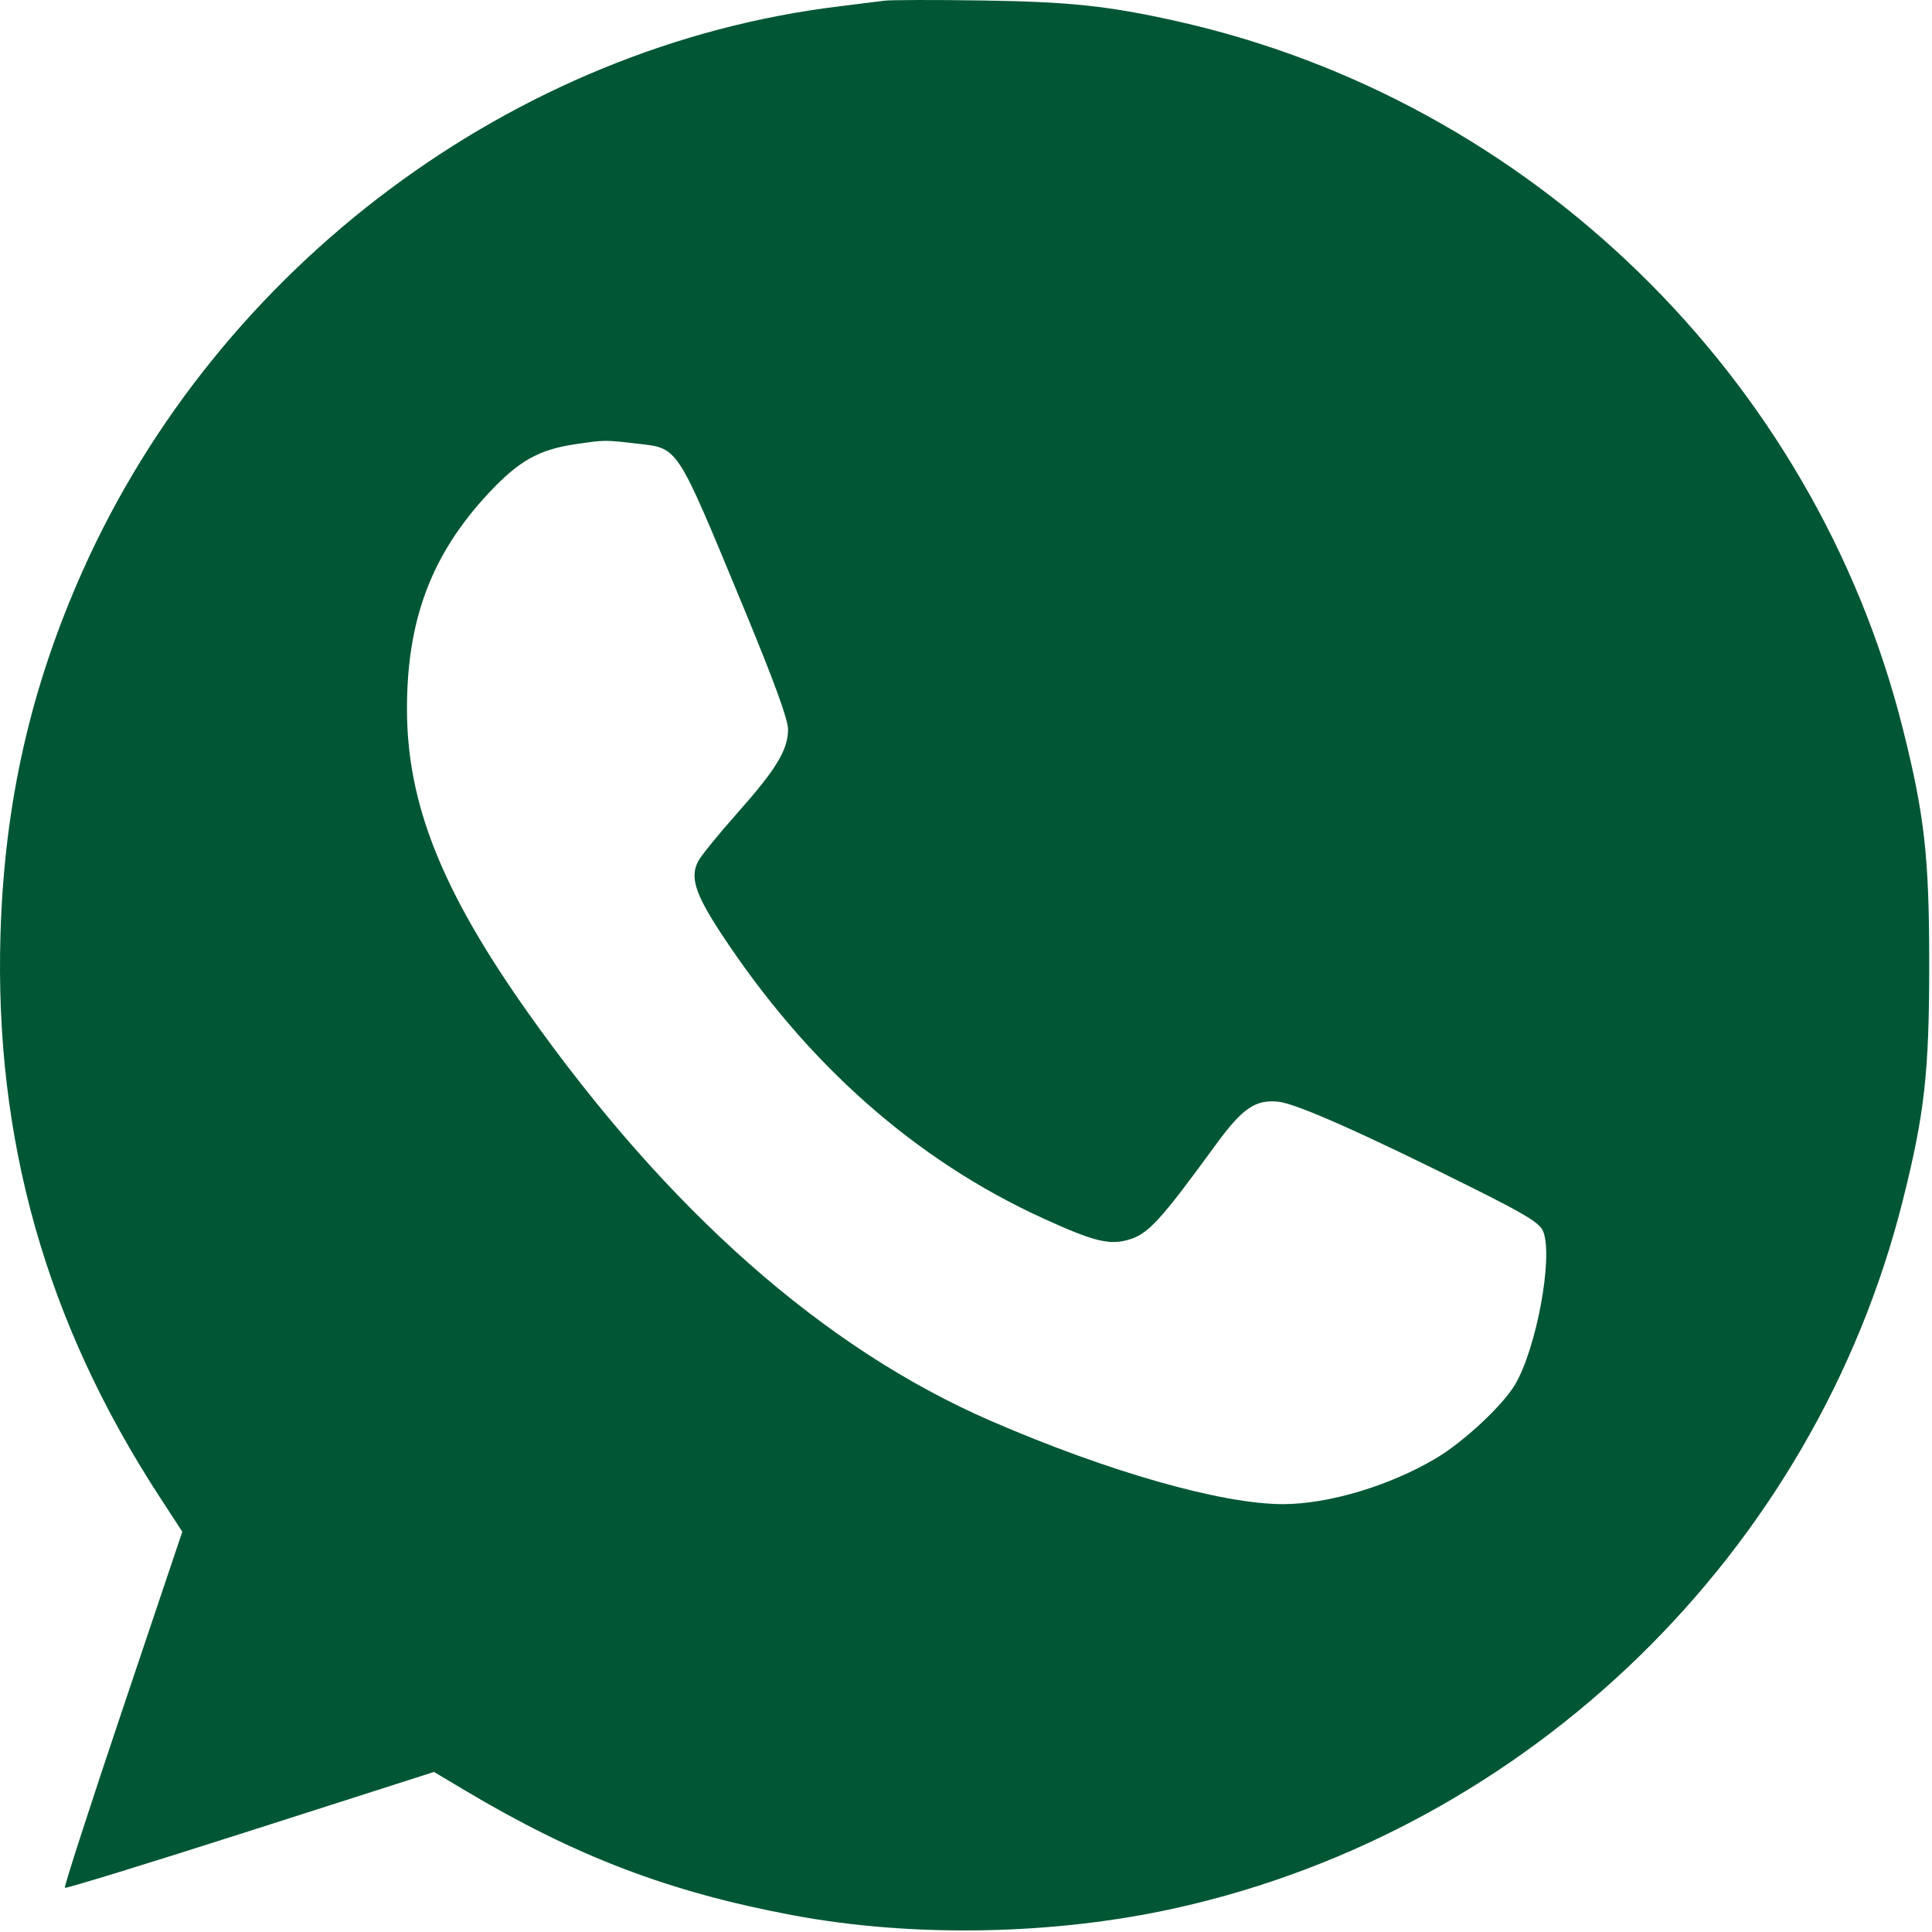 <?xml version="1.0" encoding="UTF-8"?> <svg xmlns="http://www.w3.org/2000/svg" width="512" height="512" viewBox="0 0 512 512" fill="none"> <path fill-rule="evenodd" clip-rule="evenodd" d="M234.342 0.188C232.692 0.411 227.292 1.087 222.342 1.69C136.212 12.168 58.037 70.468 21.984 151.111C8.13 182.098 1.184 212.7 0.133 247.377C-1.519 301.858 12.163 350.373 42.191 396.517L48.313 405.924L32.518 452.875C23.831 478.698 16.933 500.035 17.189 500.291C17.444 500.547 39.56 493.742 66.336 485.169L115.018 469.583L123.18 474.45C152.529 491.949 177.266 501.382 209.908 507.522C241.912 513.542 279.338 512.851 311.7 505.643C405.443 484.762 480.871 411.307 504.269 318.111C510.036 295.141 511.263 284.172 511.263 255.611C511.263 227.05 510.036 216.081 504.269 193.111C480.871 99.915 405.443 26.46 311.7 5.579C293.581 1.543 283.521 0.475 260.342 0.127C247.692 -0.064 235.992 -0.036 234.342 0.188ZM168.641 117.545C179.934 118.853 178.984 117.405 196.849 160.505C205.091 180.387 208.842 190.642 208.842 193.29C208.842 198.702 205.703 203.879 195.378 215.495C190.448 221.042 185.787 226.777 185.021 228.24C182.811 232.458 184.221 236.893 191.11 247.385C213.797 281.94 242.538 307.382 276.342 322.836C289.554 328.876 293.785 329.973 298.732 328.641C304.177 327.174 307.188 323.93 322.226 303.326C329.288 293.65 332.704 291.317 338.845 291.975C343.627 292.488 361.868 300.605 390.871 315.126C404.657 322.028 408.113 324.176 408.978 326.383C411.635 333.157 407.221 357.17 401.535 366.872C398.3 372.393 387.945 382.063 380.577 386.444C368.288 393.751 352.085 398.611 340.015 398.611C323.745 398.611 293.737 390.064 262.613 376.565C218.426 357.4 177.036 320.869 139.733 268.111C117.06 236.043 107.865 212.919 107.849 187.926C107.834 164.151 114.402 146.82 129.572 130.603C137.535 122.091 142.822 119.129 152.619 117.694C160.257 116.574 160.265 116.574 168.641 117.545Z" fill="#015734"></path> </svg> 